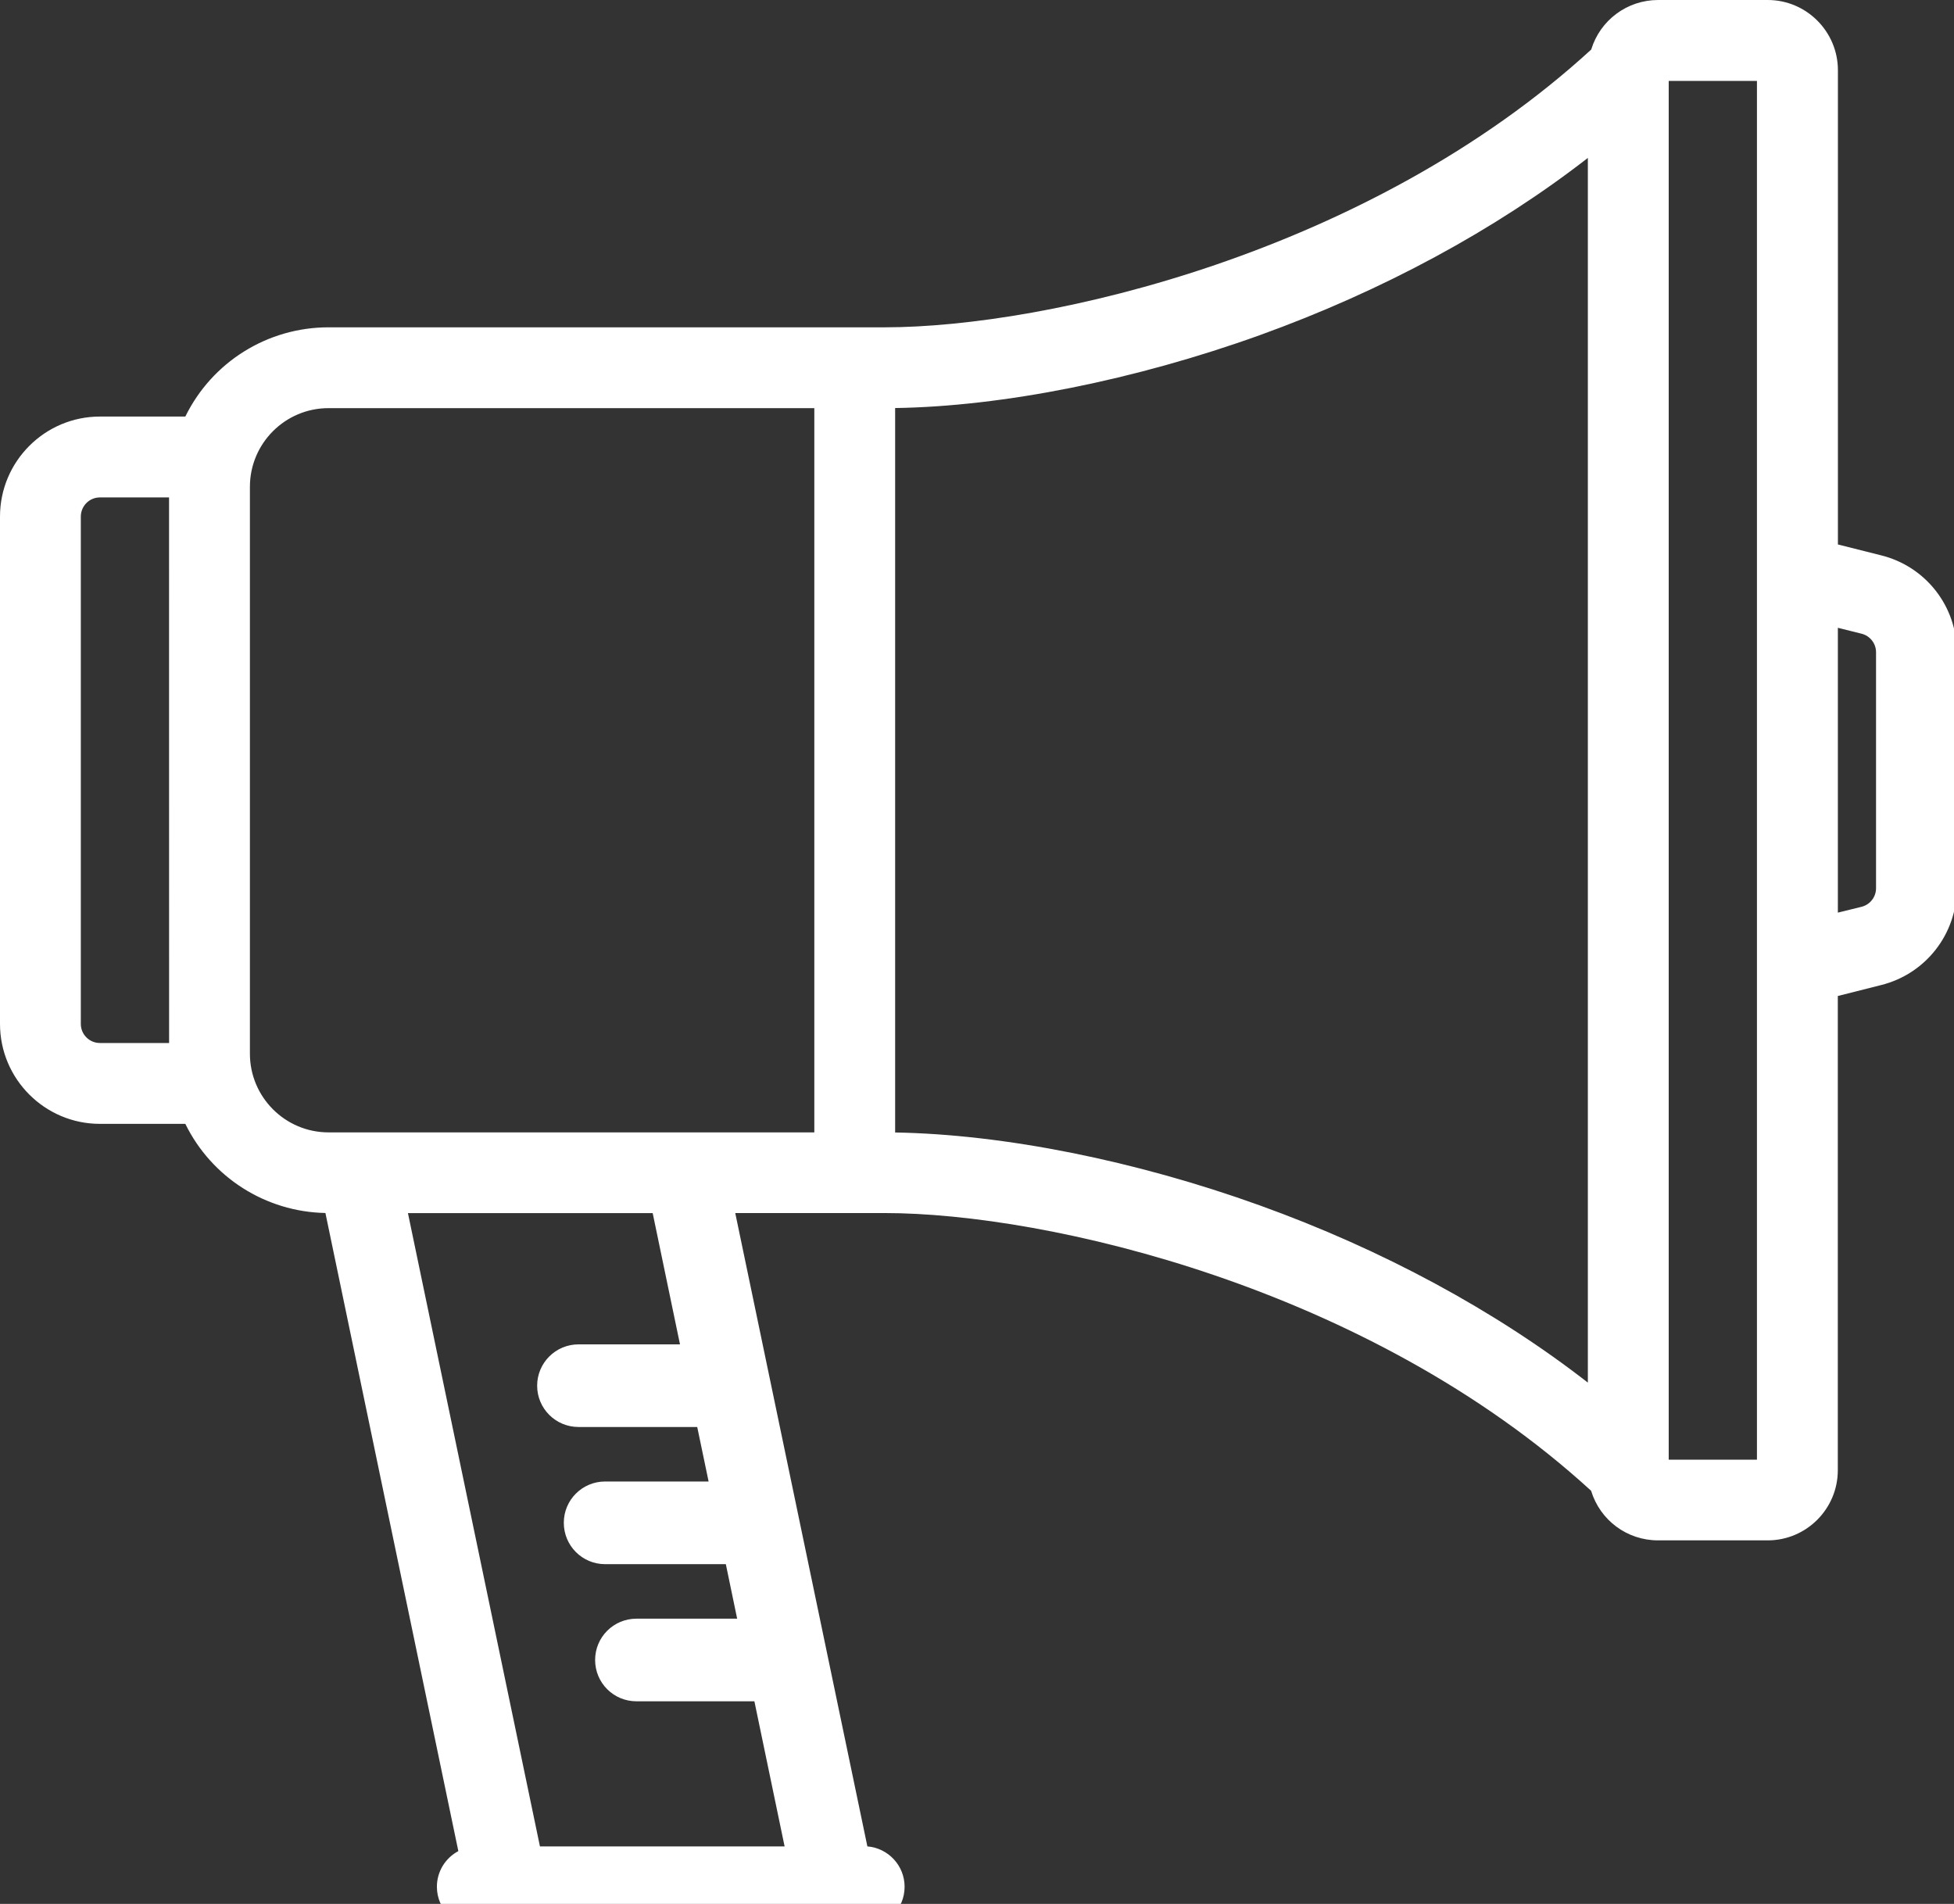 <?xml version="1.0" encoding="utf-8"?>
<!-- Generator: Adobe Illustrator 15.1.0, SVG Export Plug-In  -->
<!DOCTYPE svg PUBLIC "-//W3C//DTD SVG 1.1//EN" "http://www.w3.org/Graphics/SVG/1.1/DTD/svg11.dtd">
<svg version="1.1"
	 xmlns="http://www.w3.org/2000/svg" xmlns:xlink="http://www.w3.org/1999/xlink" xmlns:a="http://ns.adobe.com/AdobeSVGViewerExtensions/3.0/"
	 x="0px" y="0px" width="39px" height="38px" viewBox="0 0 39 38" enable-background="new 0 0 39 38" xml:space="preserve">
<rect x="0" y="0" width="39" height="38" fill="#333333" stroke="none"/>
<defs>
</defs>
<path fill="#FFFFFF" d="M37.546,11.084l-0.863-0.217V1.401c0-0.771-0.629-1.401-1.4-1.401h-2.188c-0.619,0-1.157,0.403-1.336,0.989
	c-4.44,4.067-10.859,5.544-14.105,5.544H6.557c-1.22,0-2.325,0.693-2.858,1.781H1.994C0.894,8.314,0,9.21,0,10.31v10.126
	c0,1.1,0.895,1.995,1.994,1.995h1.705c0.523,1.067,1.6,1.756,2.796,1.779l2.653,12.736C8.89,37.083,8.72,37.353,8.72,37.658
	c0,0.444,0.362,0.808,0.807,0.808h7.722c0.444,0,0.806-0.361,0.806-0.808c0-0.425-0.328-0.772-0.743-0.806l-2.637-12.641h2.978
	c3.245,0,9.663,1.479,14.104,5.543c0.179,0.588,0.717,0.99,1.336,0.99h2.189c0.771,0,1.399-0.628,1.399-1.4v-9.465l0.863-0.218
	c0.891-0.222,1.512-1.018,1.512-1.934v-4.709C39.058,12.102,38.437,11.306,37.546,11.084z M1.994,20.817
	c-0.211,0-0.381-0.171-0.381-0.381V10.311c0-0.211,0.17-0.383,0.381-0.383h1.38l0.001,10.89H1.994V20.817z M10.777,36.853
	L8.142,24.212h4.885l0.545,2.62h-2.025c-0.456,0-0.826,0.369-0.826,0.825s0.37,0.824,0.826,0.824h2.369l0.227,1.088h-2.065
	c-0.457,0-0.825,0.369-0.825,0.824c0,0.457,0.368,0.826,0.825,0.826h2.409l0.226,1.088h-2.01c-0.457,0-0.825,0.369-0.825,0.824
	c0,0.457,0.368,0.825,0.825,0.825h2.354l0.603,2.896H10.777L10.777,36.853z M16.253,22.601H6.557c-0.866,0-1.569-0.705-1.569-1.57
	V9.716c0-0.866,0.703-1.57,1.569-1.57h9.696V22.601z M31.692,27.595c-1.849-1.438-4.103-2.656-6.549-3.537
	c-2.477-0.892-5.1-1.418-7.277-1.455V8.144c2.15-0.032,4.787-0.559,7.277-1.454c2.446-0.882,4.699-2.1,6.549-3.538V27.595z
	 M35.067,29.134h-1.761V1.615h1.761V29.134z M37.444,17.728c0,0.175-0.119,0.327-0.287,0.37l-0.475,0.117V12.53l0.473,0.118
	c0.17,0.043,0.289,0.195,0.289,0.37V17.728z"/>
</svg>
